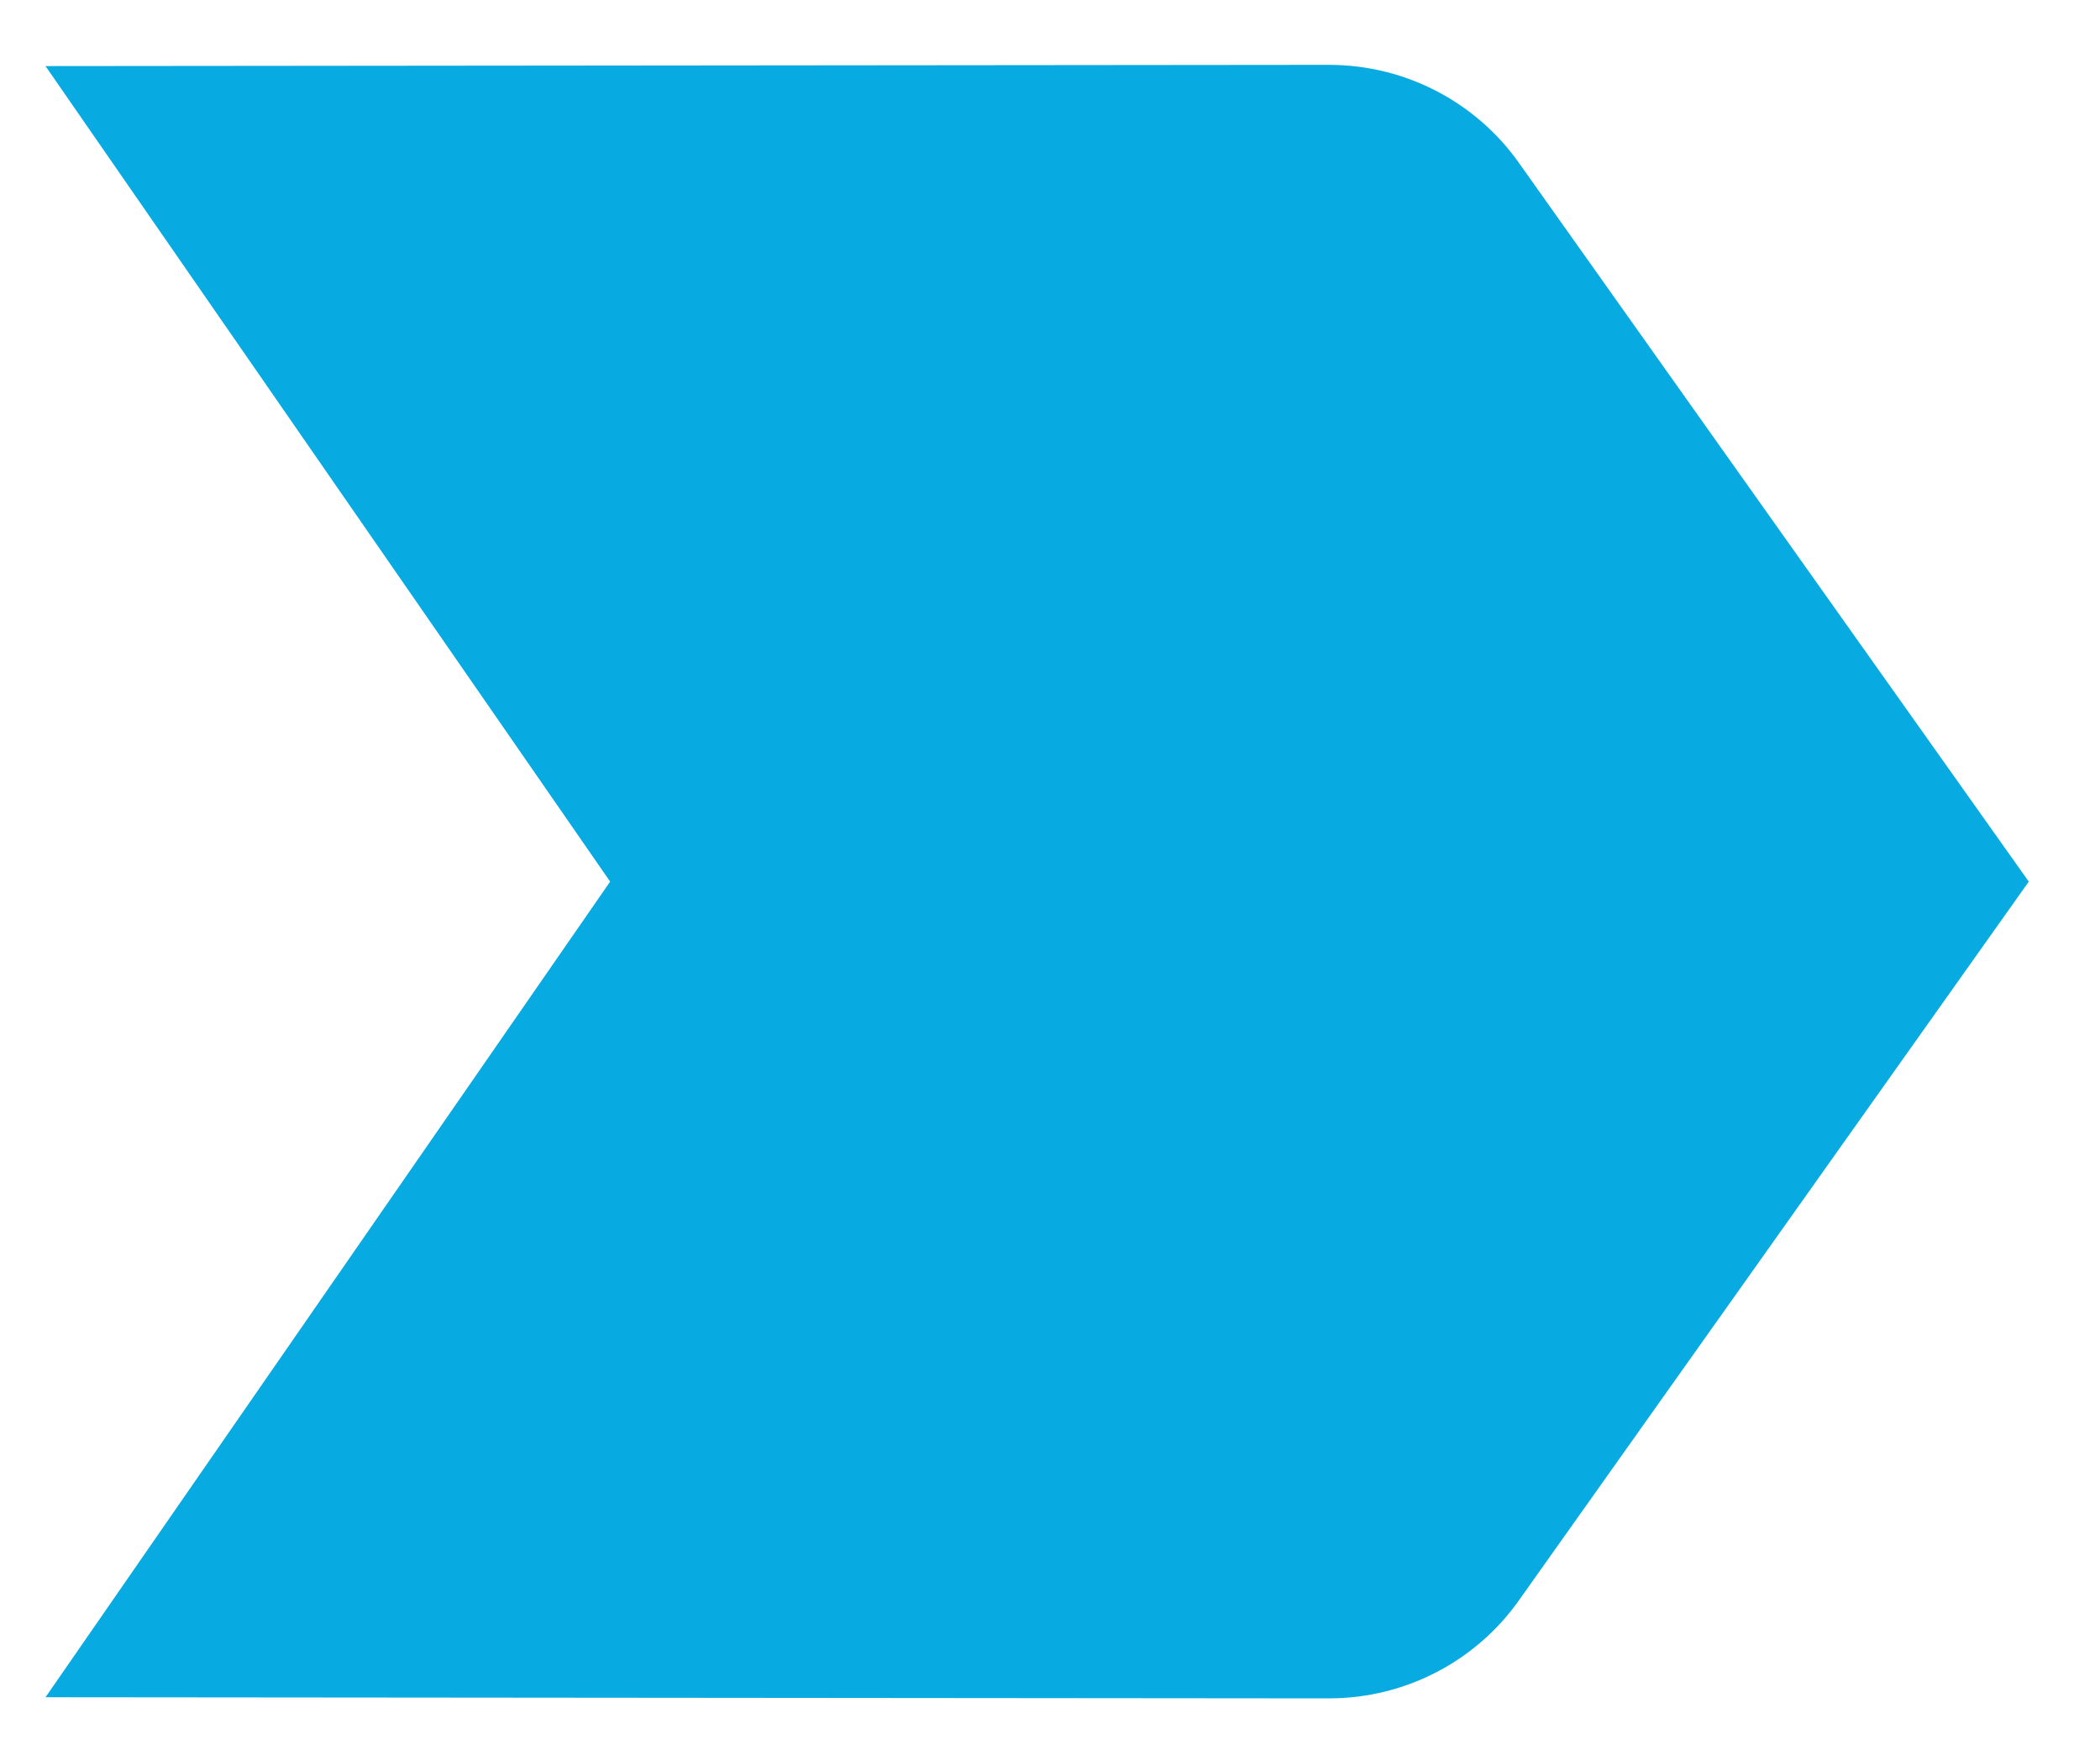 <svg width="24" height="20" viewBox="0 0 24 20" fill="none" xmlns="http://www.w3.org/2000/svg">
<path d="M0.52 19.394L15.186 19.407C16.079 19.407 16.879 18.967 17.359 18.287L23.186 10.074L17.359 1.861C16.879 1.181 16.079 0.741 15.186 0.741L0.52 0.755L6.973 10.074L0.52 19.394Z" fill="#07AAE1"/>
</svg>
